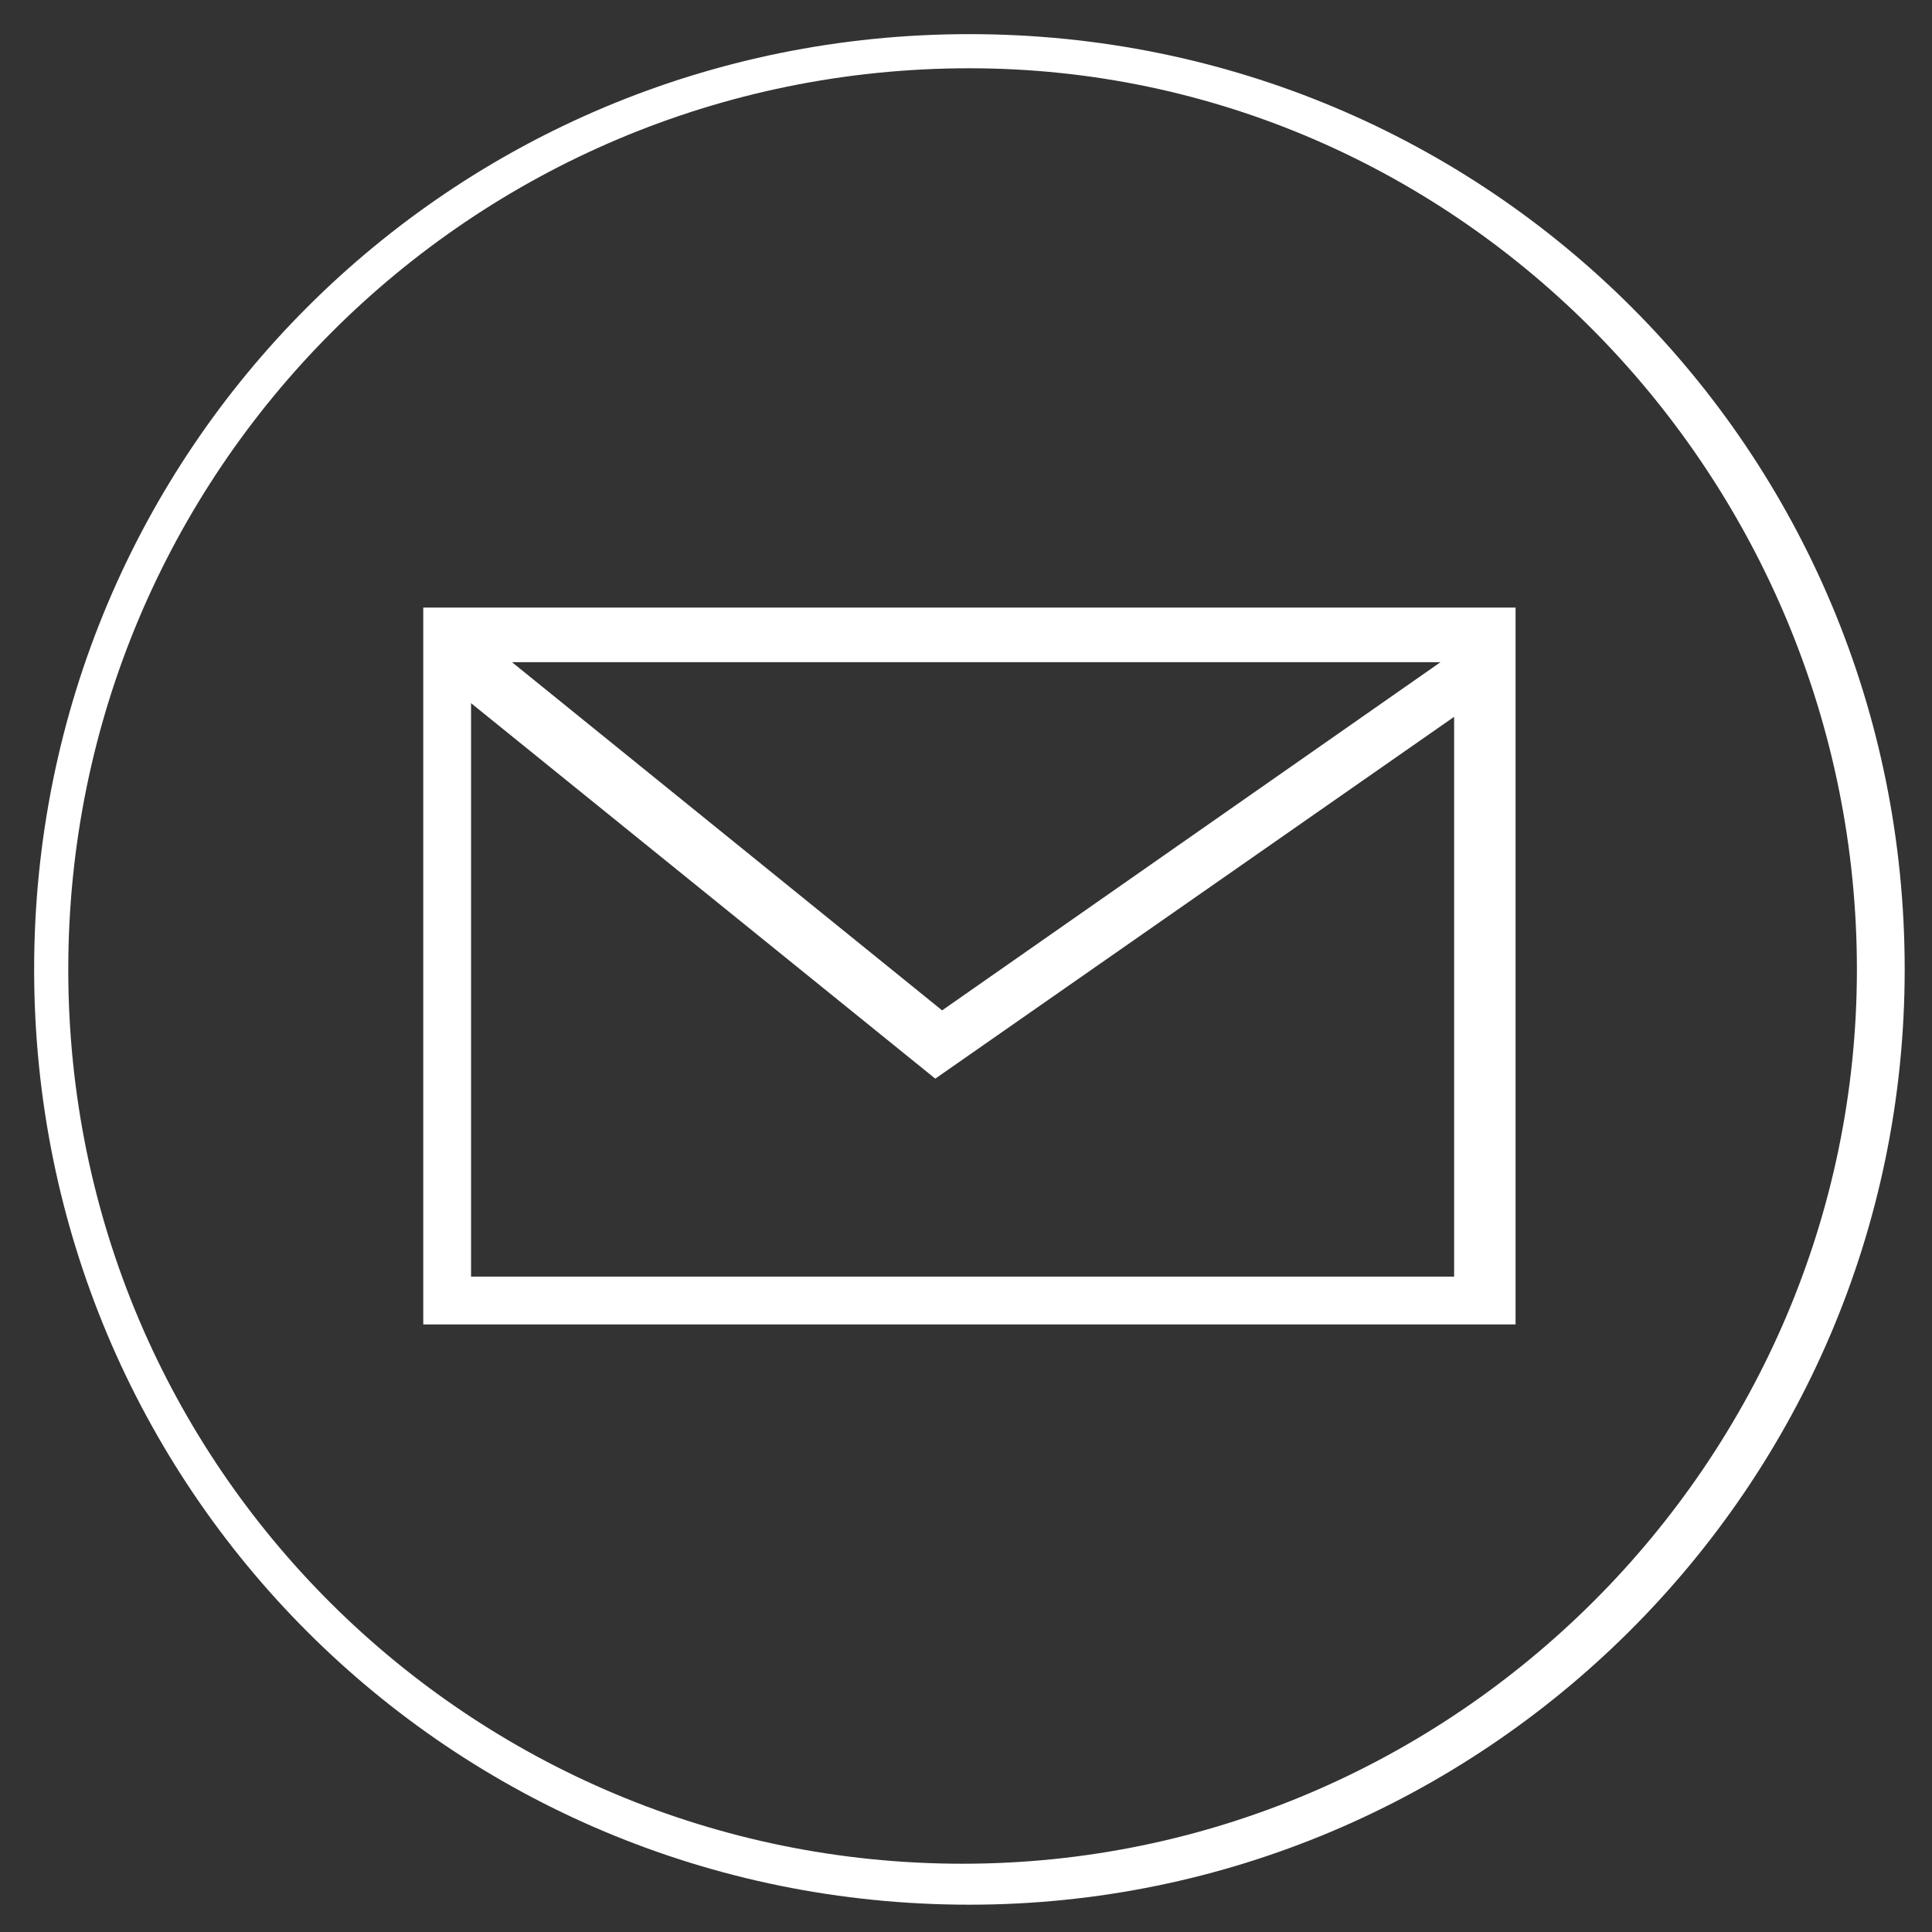 <?xml version="1.0" encoding="utf-8"?>
<svg xmlns="http://www.w3.org/2000/svg" xmlns:xlink="http://www.w3.org/1999/xlink" version="1.1" id="Ebene_1" x="0px" y="0px" viewBox="0 0 28.3 28.3" style="enable-background:new 0 0 28.3 28.3;" xml:space="preserve" width="100" height="100">
<rect x="0" y="0" width="28.3" height="28.3" fill="#333333" stroke="none"/>
<style type="text/css">
	.st0{display:none;}
	.st1{display:inline;}
	.st2{fill:#FFFFFF;}
	.st3{display:inline;fill:#FFFFFF;}
</style>
<g class="st0">
	<g class="st1">
		<path class="st2" d="M14.2,27.9c-7.6,0-13.7-6.1-13.7-13.7S6.6,0.5,14.2,0.5s13.7,6.1,13.7,13.7S21.7,27.9,14.2,27.9z M14.2,1    C6.9,1,1,6.9,1,14.2s5.9,13.1,13.1,13.1s13.1-5.9,13.1-13.1S21.4,1,14.2,1z"/>
	</g>
	<polygon class="st3" points="13.6,21.7 7.3,16.8 8,15.9 13.2,20 19.9,7 21,7.5  "/>
</g>
<g class="st0">
	<g class="st1">
		<path class="st2" d="M14.2,27.9c-7.6,0-13.7-6.1-13.7-13.7S6.6,0.5,14.2,0.5s13.7,6.1,13.7,13.7S21.7,27.9,14.2,27.9z M14.2,1    C6.9,1,1,6.9,1,14.2s5.9,13.1,13.1,13.1s13.1-5.9,13.1-13.1S21.4,1,14.2,1z"/>
	</g>
	<g class="st1">
		<rect x="13.5" y="11.6" class="st2" width="1.4" height="10.3"/>
		<path class="st2" d="M15.2,7c-0.6-0.6-1.4-0.6-2,0s-0.6,1.4,0,2c0.6,0.6,1.4,0.6,2,0C15.7,8.5,15.7,7.6,15.2,7z"/>
	</g>
</g>
<g>
	<g>
		<path class="st2" d="M14.2,27.9c-7.6,0-13.7-6.1-13.7-13.7S6.6,0.5,14.2,0.5s13.7,6.1,13.7,13.7S21.7,27.9,14.2,27.9z M14.2,1    C6.9,1,1,6.9,1,14.2s5.9,13.1,13.1,13.1s13.1-5.9,13.1-13.1S21.4,1,14.2,1z"/>
	</g>
	<path class="st2" d="M6.2,8.9v10.5h16V8.9H6.2z M21.4,9.8L21.4,9.8L21.4,9.8L21.4,9.8z M21.1,9.7l-7.3,5.1L7.5,9.7H21.1z M6.9,18.6   v-8.3l6.8,5.5l7.6-5.3v8.2H6.9z"/>
</g>
</svg>
